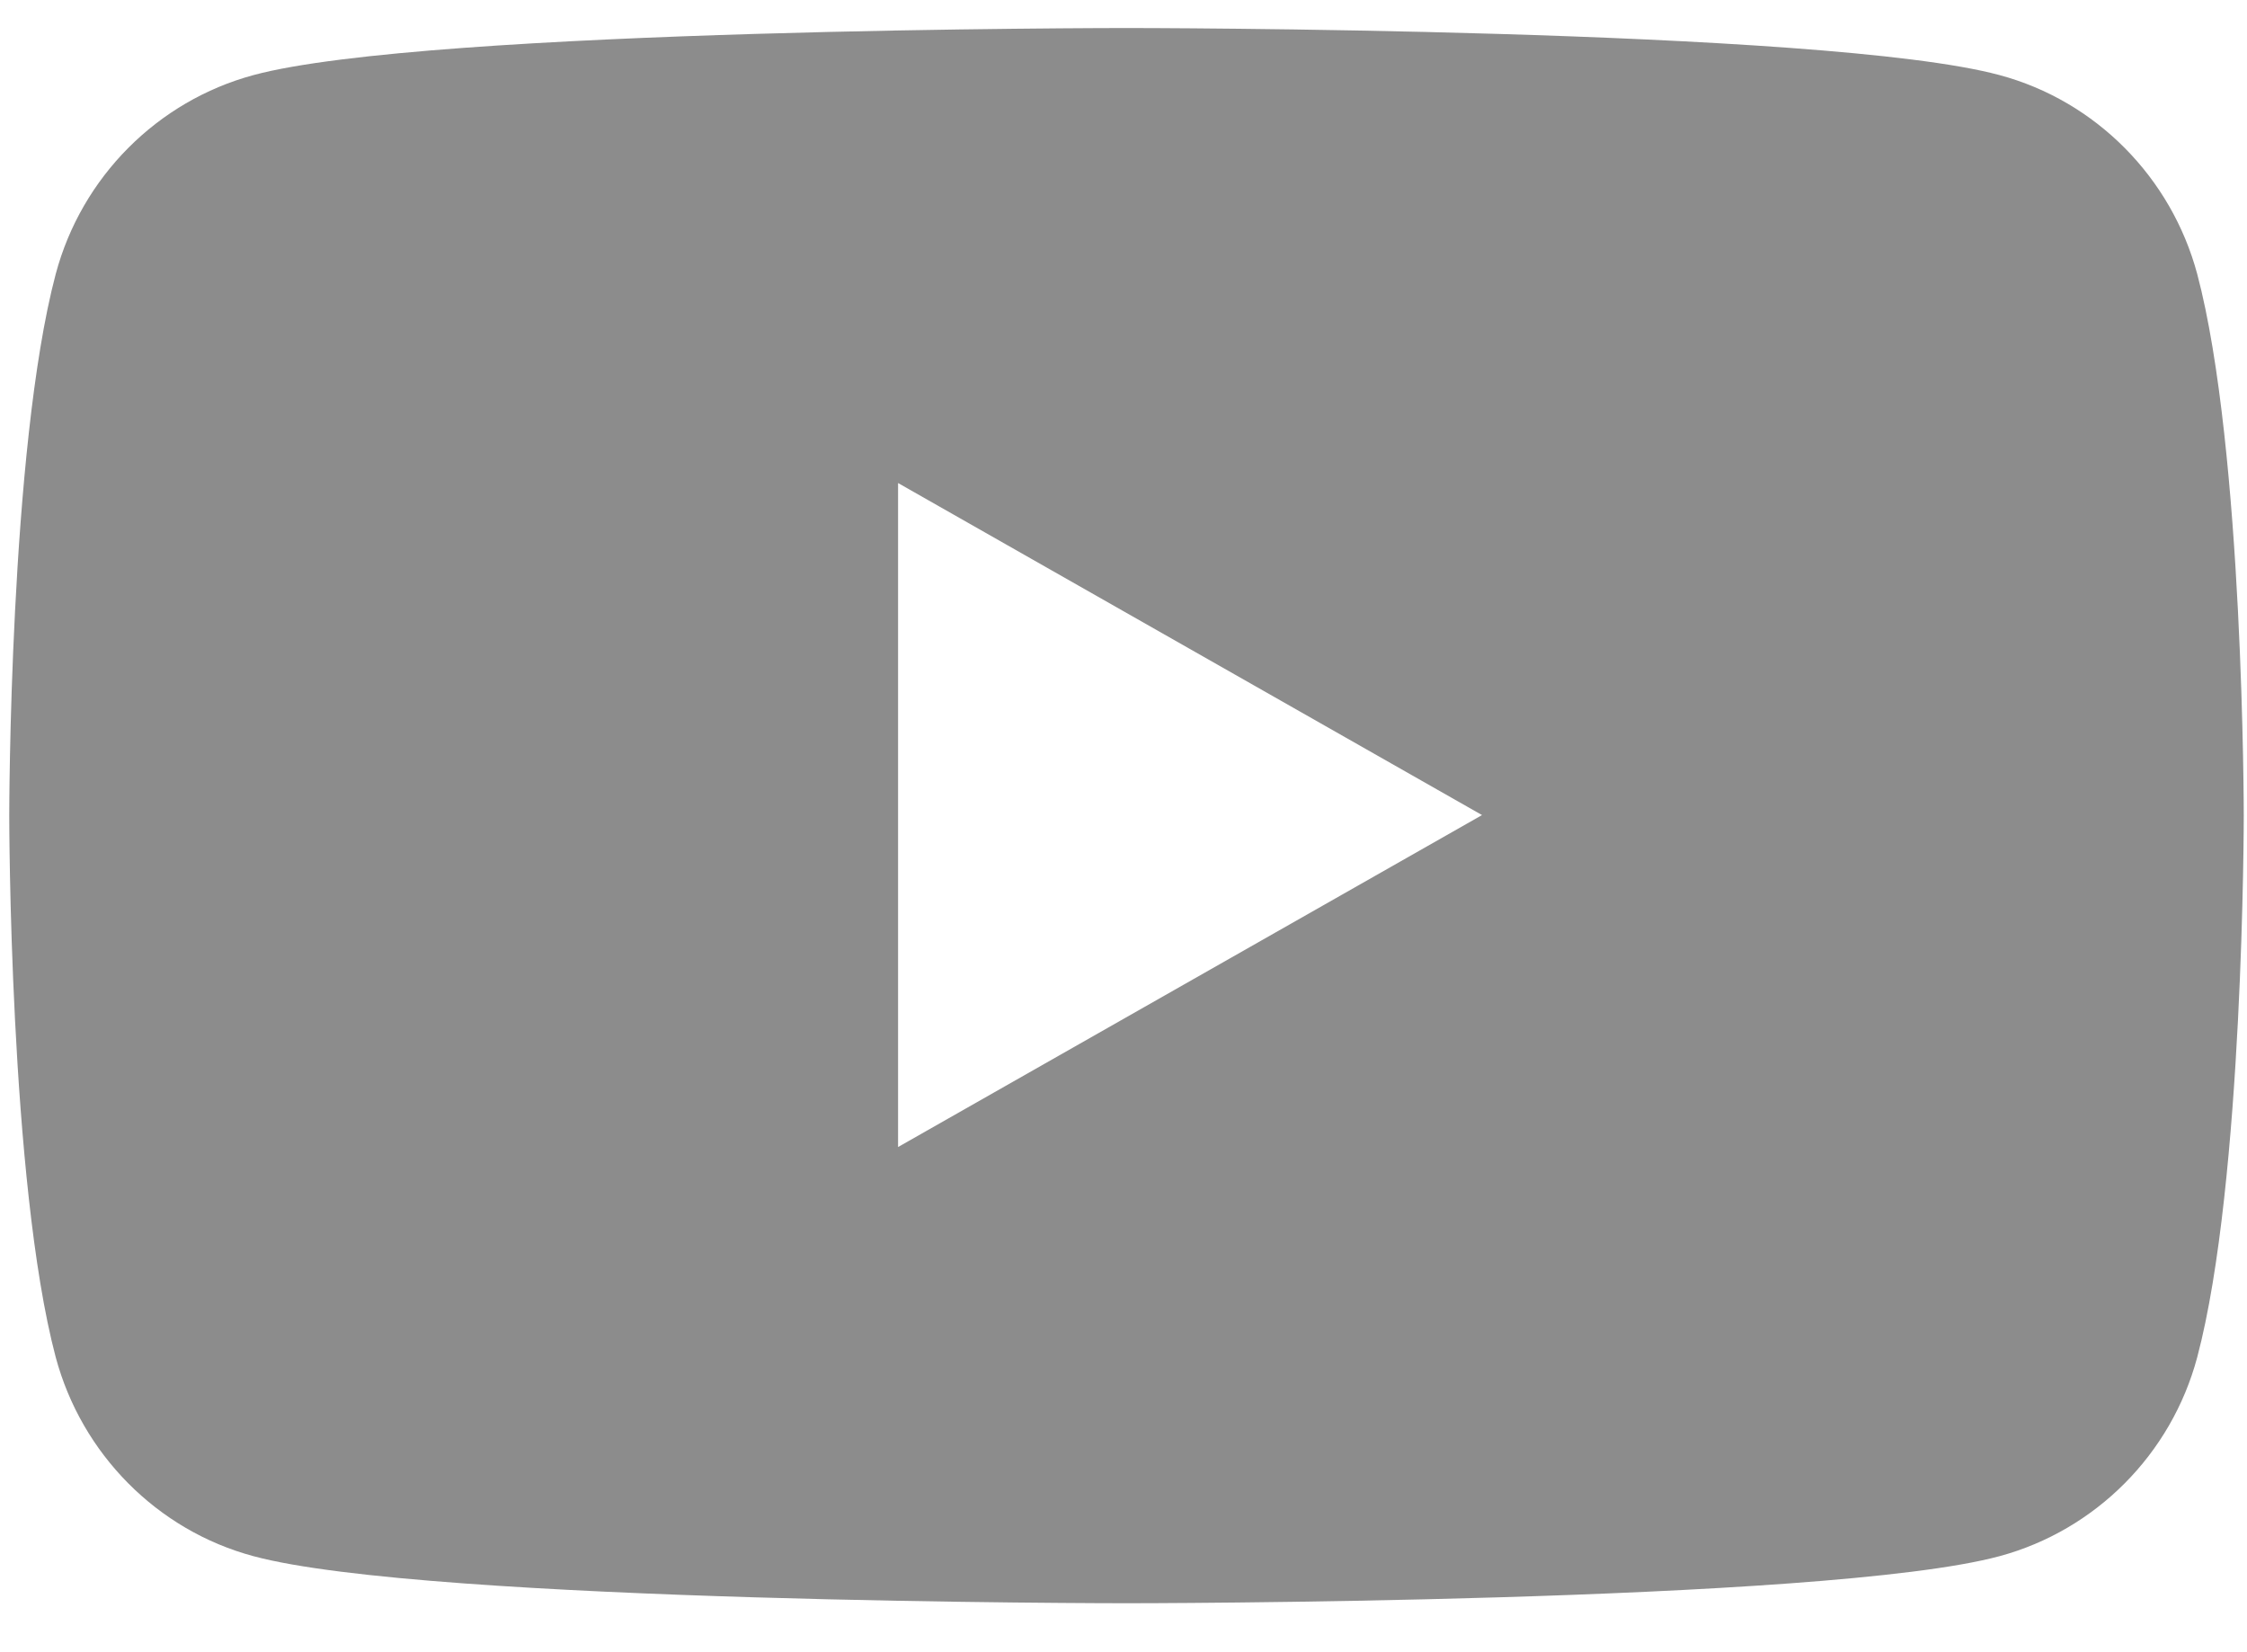 <svg width="34" height="25" viewBox="0 0 34 25" fill="none" xmlns="http://www.w3.org/2000/svg">
<path d="M33.247 4.147C32.855 2.686 31.715 1.528 30.255 1.136C27.618 0.424 17.045 0.424 17.045 0.424C17.045 0.424 6.473 0.424 3.836 1.136C2.384 1.528 1.235 2.677 0.843 4.147C0.14 6.801 0.14 12.342 0.14 12.342C0.14 12.342 0.14 17.882 0.843 20.536C1.235 21.997 2.375 23.155 3.836 23.547C6.473 24.259 17.045 24.259 17.045 24.259C17.045 24.259 27.618 24.259 30.255 23.547C31.706 23.155 32.855 22.006 33.247 20.536C33.951 17.882 33.951 12.342 33.951 12.342C33.951 12.342 33.951 6.801 33.247 4.147ZM13.589 17.365V7.309L22.425 12.333L13.589 17.356V17.365Z" fill="#8C8C8C"/>
</svg>
